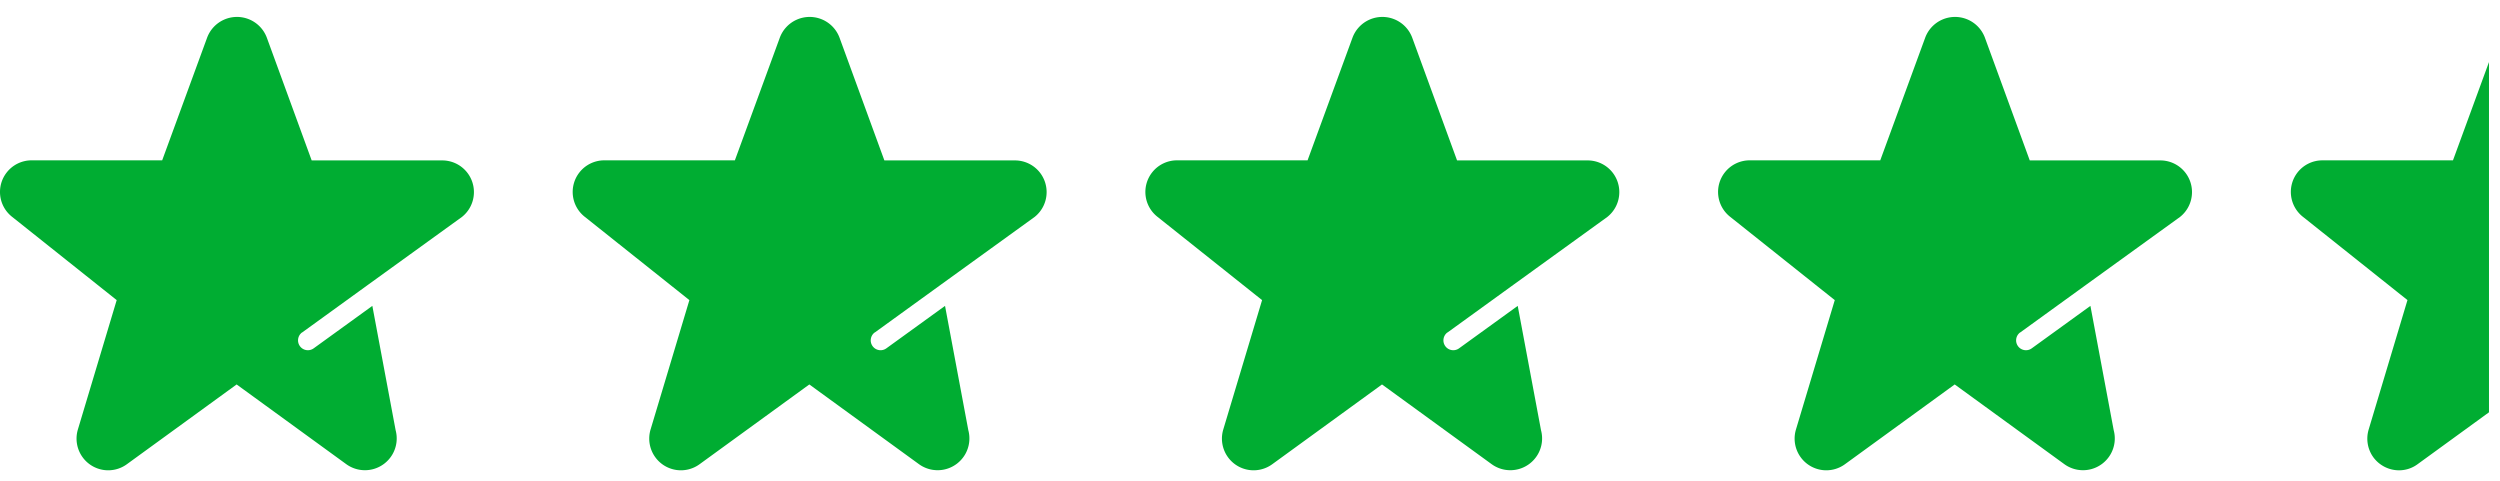 <?xml version="1.0" encoding="UTF-8"?> <svg xmlns="http://www.w3.org/2000/svg" width="113.499" height="21.851" viewBox="0 0 113.499 21.851"><g id="Group_164726" data-name="Group 164726" transform="translate(-521.325 -7037.863)"><path id="Path_32963" data-name="Path 32963" d="M4134.27-2328.651h-5.93l-2.038-5.578a1.446,1.446,0,0,0-.848-.845,1.446,1.446,0,0,0-1.86.848l-2.041,5.571h-5.925a1.435,1.435,0,0,0-1.127.543,1.435,1.435,0,0,0,.231,2.016l4.756,3.787-1.763,5.877a1.439,1.439,0,0,0,.218,1.26,1.437,1.437,0,0,0,2.009.312l4.981-3.62,4.98,3.621a1.445,1.445,0,0,0,1.219.223,1.442,1.442,0,0,0,1.019-1.768l-1.057-5.643-2.66,1.925a.447.447,0,0,1-.625-.093.448.448,0,0,1,.093-.626l.006,0,3.007-2.176,4.248-3.069h0a1.437,1.437,0,0,0,.543-1.128A1.437,1.437,0,0,0,4134.27-2328.651Z" transform="translate(-3592.865 9373.797)" fill="#00ad32"></path><path id="Path_42005" data-name="Path 42005" d="M4134.27-2328.651h-5.93l-2.038-5.578a1.446,1.446,0,0,0-.848-.845,1.446,1.446,0,0,0-1.86.848l-2.041,5.571h-5.925a1.435,1.435,0,0,0-1.127.543,1.435,1.435,0,0,0,.231,2.016l4.756,3.787-1.763,5.877a1.439,1.439,0,0,0,.218,1.26,1.437,1.437,0,0,0,2.009.312l4.981-3.62,4.98,3.621a1.445,1.445,0,0,0,1.219.223,1.442,1.442,0,0,0,1.019-1.768l-1.057-5.643-2.66,1.925a.447.447,0,0,1-.625-.093.448.448,0,0,1,.093-.626l.006,0,3.007-2.176,4.248-3.069h0a1.437,1.437,0,0,0,.543-1.128A1.437,1.437,0,0,0,4134.27-2328.651Z" transform="translate(-3566.865 9373.797)" fill="#00ad32"></path><path id="Path_42006" data-name="Path 42006" d="M4134.27-2328.651h-5.93l-2.038-5.578a1.446,1.446,0,0,0-.848-.845,1.446,1.446,0,0,0-1.86.848l-2.041,5.571h-5.925a1.435,1.435,0,0,0-1.127.543,1.435,1.435,0,0,0,.231,2.016l4.756,3.787-1.763,5.877a1.439,1.439,0,0,0,.218,1.26,1.437,1.437,0,0,0,2.009.312l4.981-3.62,4.98,3.621a1.445,1.445,0,0,0,1.219.223,1.442,1.442,0,0,0,1.019-1.768l-1.057-5.643-2.66,1.925a.447.447,0,0,1-.625-.093.448.448,0,0,1,.093-.626l.006,0,3.007-2.176,4.248-3.069h0a1.437,1.437,0,0,0,.543-1.128A1.437,1.437,0,0,0,4134.27-2328.651Z" transform="translate(-3540.865 9373.797)" fill="#00ad32"></path><path id="Path_42007" data-name="Path 42007" d="M4134.27-2328.651h-5.93l-2.038-5.578a1.446,1.446,0,0,0-.848-.845,1.446,1.446,0,0,0-1.86.848l-2.041,5.571h-5.925a1.435,1.435,0,0,0-1.127.543,1.435,1.435,0,0,0,.231,2.016l4.756,3.787-1.763,5.877a1.439,1.439,0,0,0,.218,1.26,1.437,1.437,0,0,0,2.009.312l4.981-3.62,4.98,3.621a1.445,1.445,0,0,0,1.219.223,1.442,1.442,0,0,0,1.019-1.768l-1.057-5.643-2.66,1.925a.447.447,0,0,1-.625-.093.448.448,0,0,1,.093-.626l.006,0,3.007-2.176,4.248-3.069h0a1.437,1.437,0,0,0,.543-1.128A1.437,1.437,0,0,0,4134.27-2328.651Z" transform="translate(-3514.865 9373.797)" fill="#00ad32"></path><path id="Subtraction_2" data-name="Subtraction 2" d="M-6739.084-14856a1.451,1.451,0,0,1-1.164-.588,1.442,1.442,0,0,1-.216-1.262l1.762-5.878-4.753-3.786a1.438,1.438,0,0,1-.231-2.017,1.43,1.43,0,0,1,1.128-.541h5.922l1.635-4.462v15.9l-3.237,2.353A1.416,1.416,0,0,1-6739.084-14856Z" transform="translate(7369.325 21915.215)" fill="#00ad32" stroke="rgba(0,0,0,0)" stroke-miterlimit="10" stroke-width="1"></path></g></svg> 